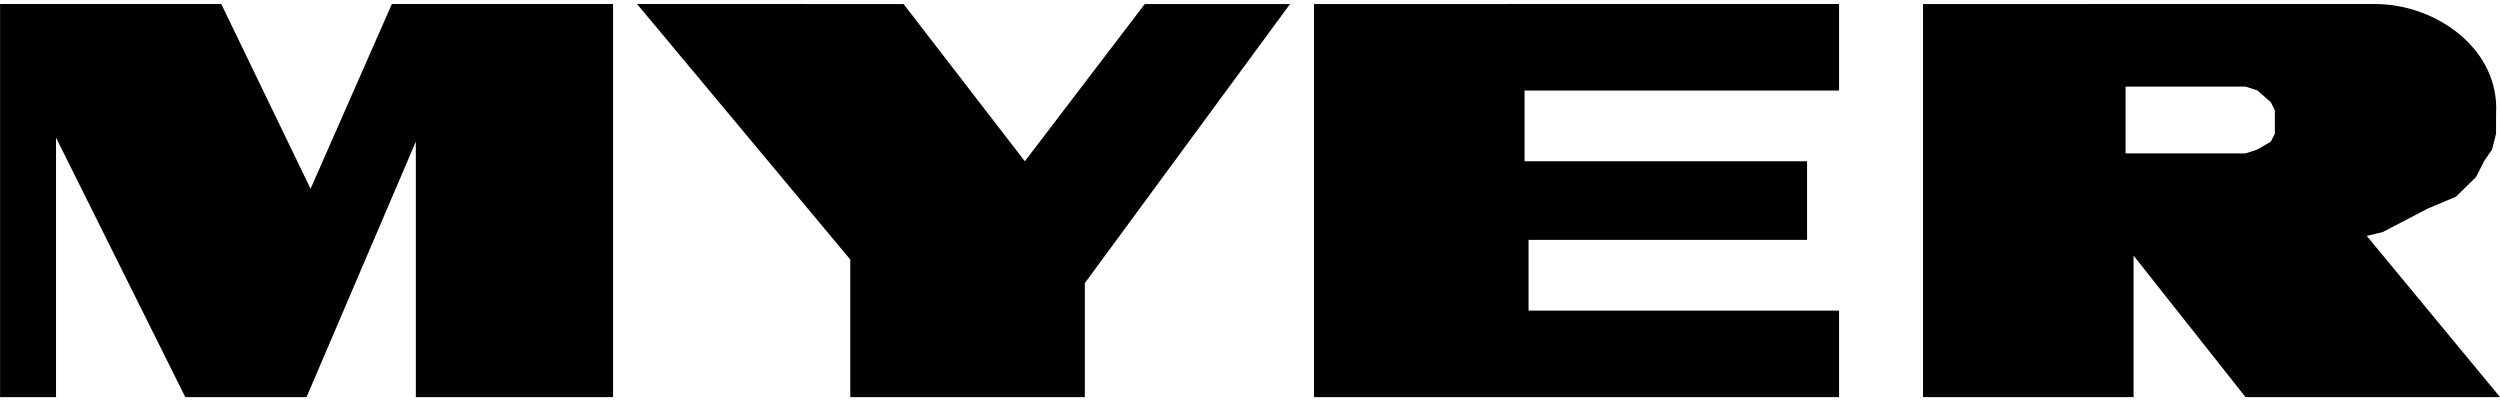 <svg width="159" height="26" viewBox="0 0 159 26" fill="none" xmlns="http://www.w3.org/2000/svg">
<g clip-path="url(#clip0_113_2717)">
<path d="M151.036 0.256C154.955 0.246 159.006 3.147 158.749 7.256V8.506L158.495 9.506L157.986 10.256L157.478 11.256L156.206 12.506L154.426 13.256L151.545 14.756L150.528 15.006L159.003 25.256H142.815L135.695 16.256V25.256H122.304V0.257L151.036 0.256ZM135.187 5.506V9.756H142.815L143.578 9.506L144.425 9.006L144.68 8.506V7.006L144.425 6.506L143.578 5.756L142.815 5.506L135.187 5.506ZM116.965 0.256V5.756H96.962V10.256H114.93V15.256H97.217V19.756H116.965V25.256H83.571V0.257L116.965 0.256ZM57.467 0.257L65.18 10.257L72.807 0.257H82.046L68.994 18.007V25.257H54.078V16.507L40.517 0.256L57.467 0.257ZM0.004 25.256H3.564V8.756L11.785 25.256H19.497L26.447 9.006V25.256H38.991V0.256H24.922L19.752 12.006L14.073 0.256H0.004L0.004 25.256Z" fill="black"/>
</g>
<defs>
<clipPath id="clip0_113_2717">
<rect width="159" height="25" fill="white" transform="translate(0 0.256)"/>
</clipPath>
</defs>
</svg>

